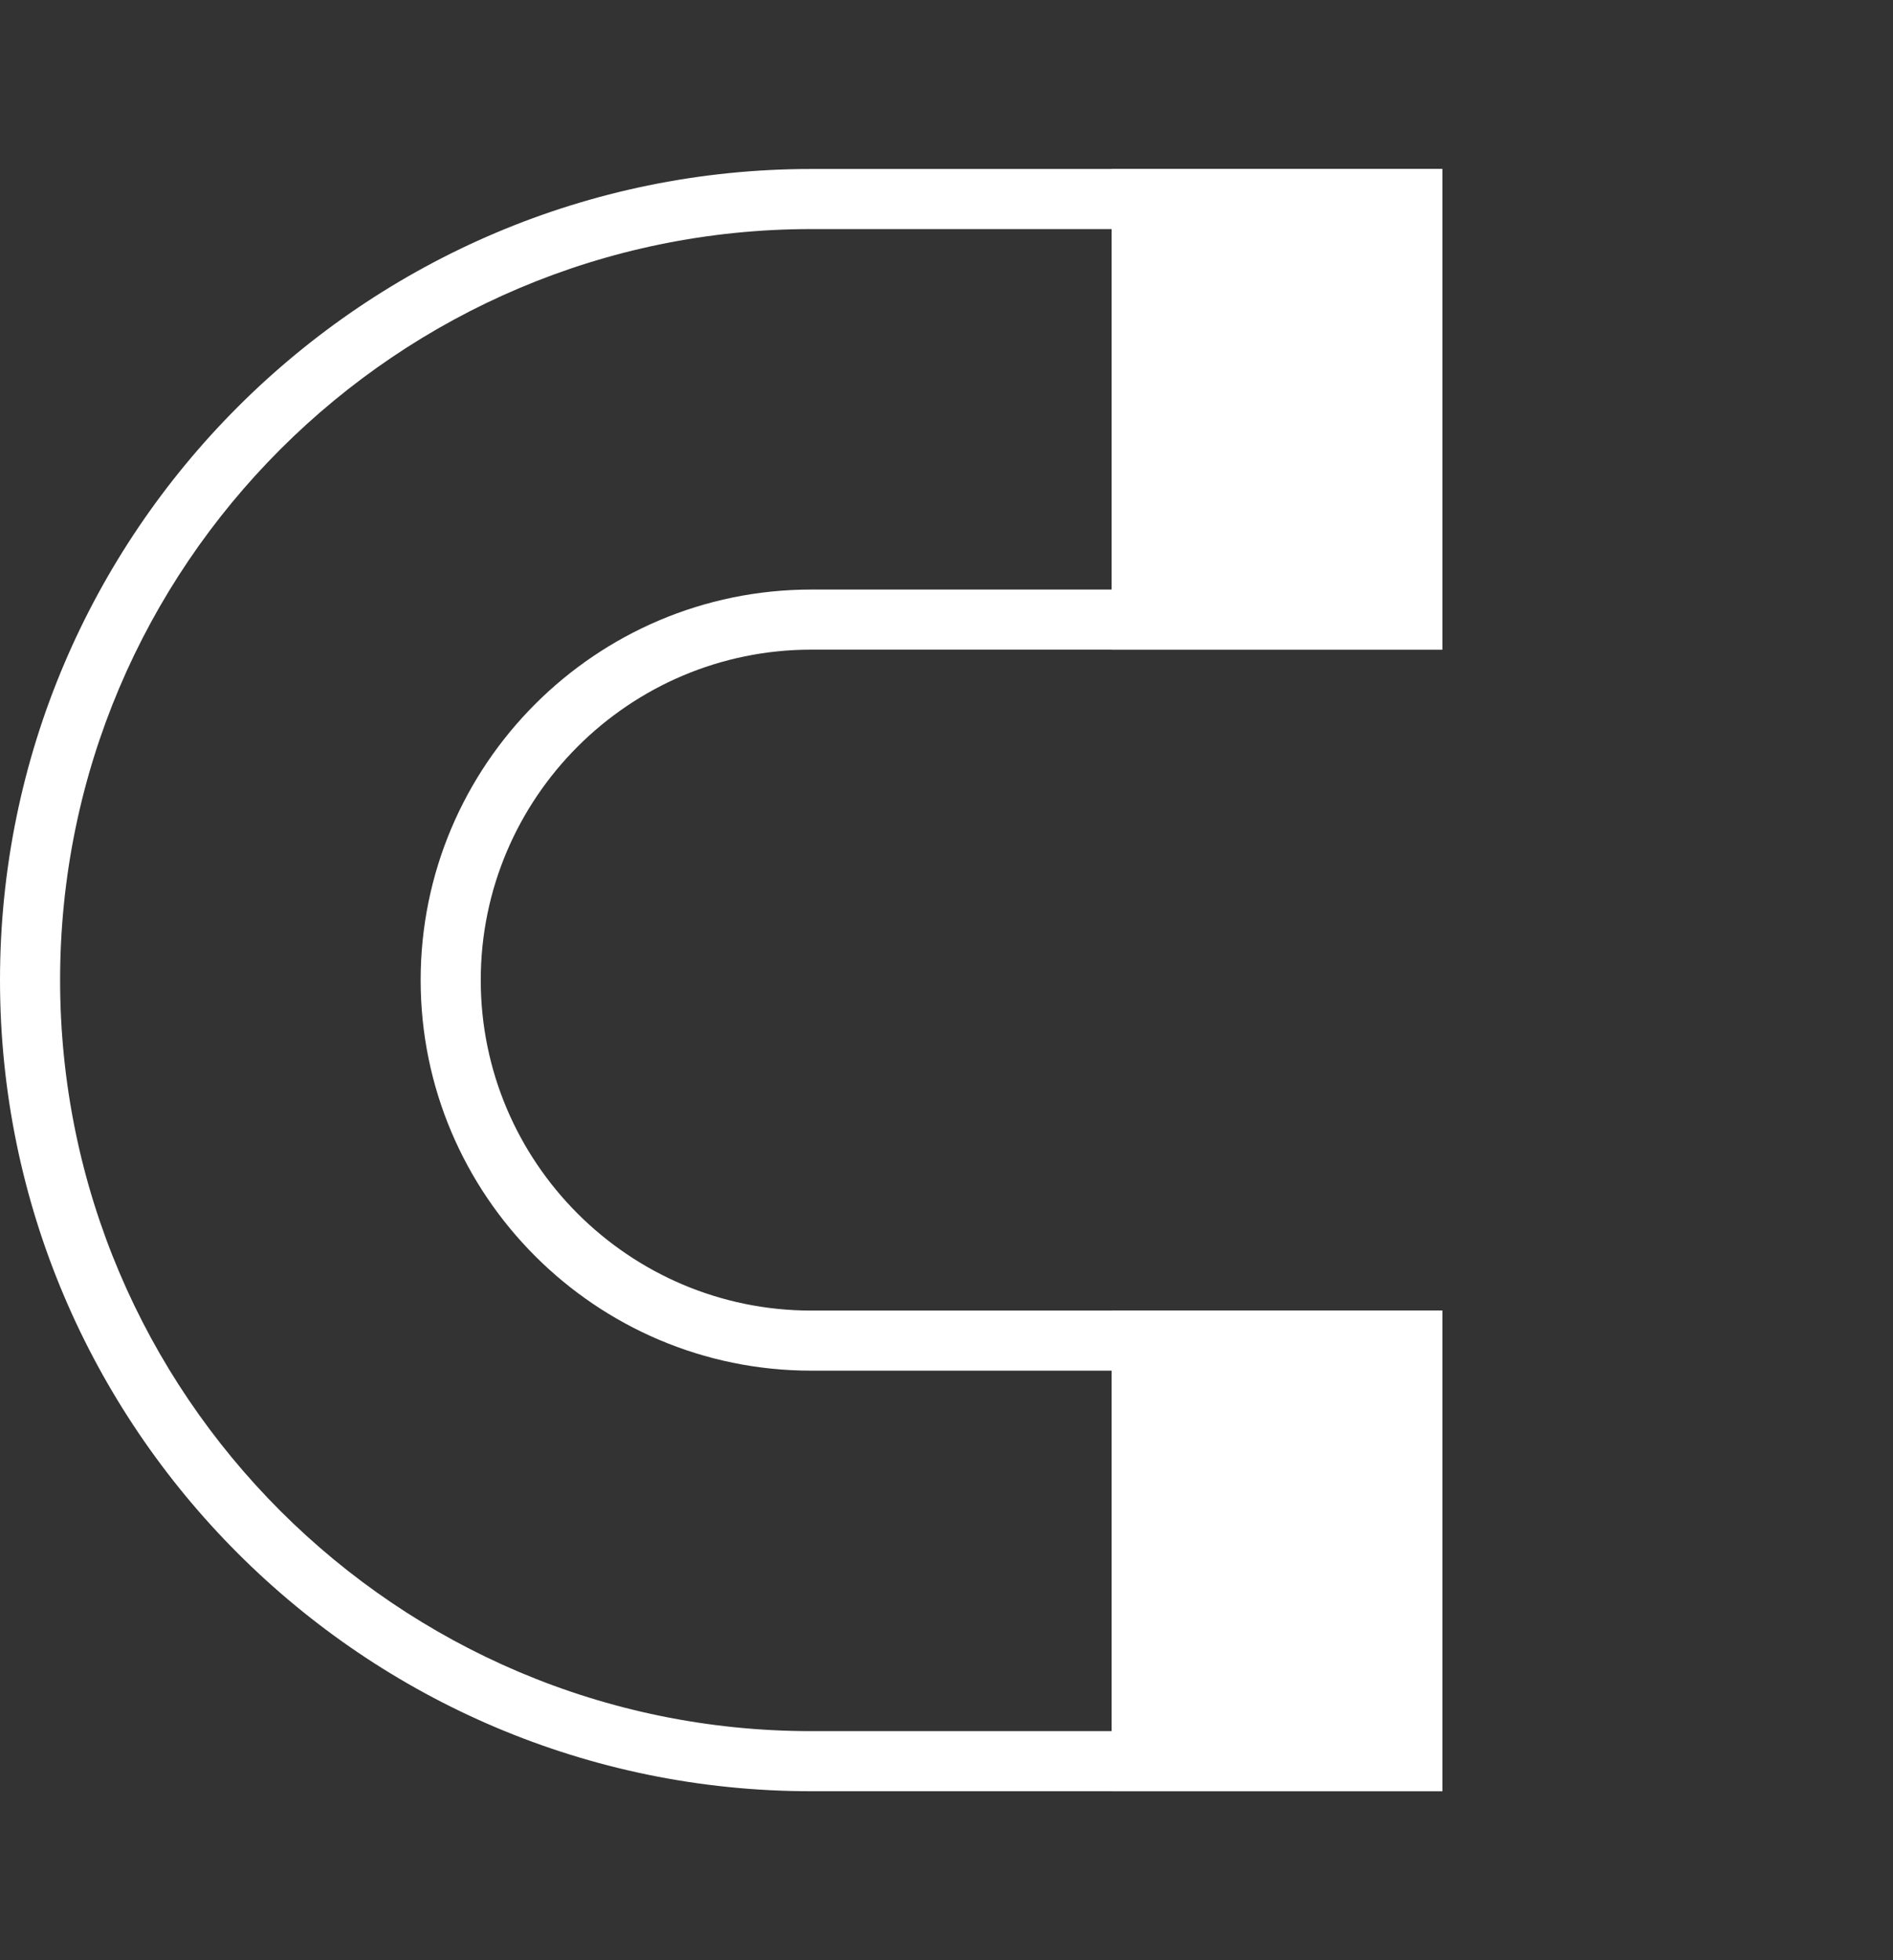 <?xml version="1.0" encoding="UTF-8"?>
<svg width="56px" height="58px" viewBox="0 0 56 58" version="1.1" xmlns="http://www.w3.org/2000/svg" xmlns:xlink="http://www.w3.org/1999/xlink">
    <rect x="0" y="0" width="56" height="58" fill="#333333" stroke="none"/>
    <!-- Generator: Sketch 52.5 (67469) - http://www.bohemiancoding.com/sketch -->
    <title>magnet-off</title>
    <desc>Created with Sketch.</desc>
    <g id="a" stroke="none" stroke-width="1" fill="none" fill-rule="evenodd">
        <g id="Artboard" transform="translate(-2209, -2179)" fill-rule="nonzero">
            <g id="magnet-off" transform="translate(2209, 2179)">
                <path d="M24,5 C10.766,5 0,15.766 0,29 C0,42.234 10.766,53 24,53 L42.667,53 L42.667,38.778 L24,38.778 C18.609,38.778 14.222,34.391 14.222,29 C14.222,23.609 18.609,19.222 24,19.222 L42.667,19.222 L42.667,5 L24,5 Z M12.444,29 C12.444,35.372 17.628,40.556 24,40.556 L32.889,40.556 L32.889,51.222 L24,51.222 C11.747,51.222 1.778,41.253 1.778,29 C1.778,16.747 11.747,6.778 24,6.778 L32.889,6.778 L32.889,17.444 L24,17.444 C17.628,17.444 12.444,22.628 12.444,29 Z" id="Shape" fill="#FFFFFF"></path>
                <polygon id="Path" fill="#FFFFFF" points="42.667 53 32.889 53 32.889 38.778 42.667 38.778"></polygon>
                <rect id="Rectangle" fill="#FFFFFF" x="32.889" y="5" width="9.778" height="14.222"></rect>
            </g>
        </g>
    </g>
</svg>